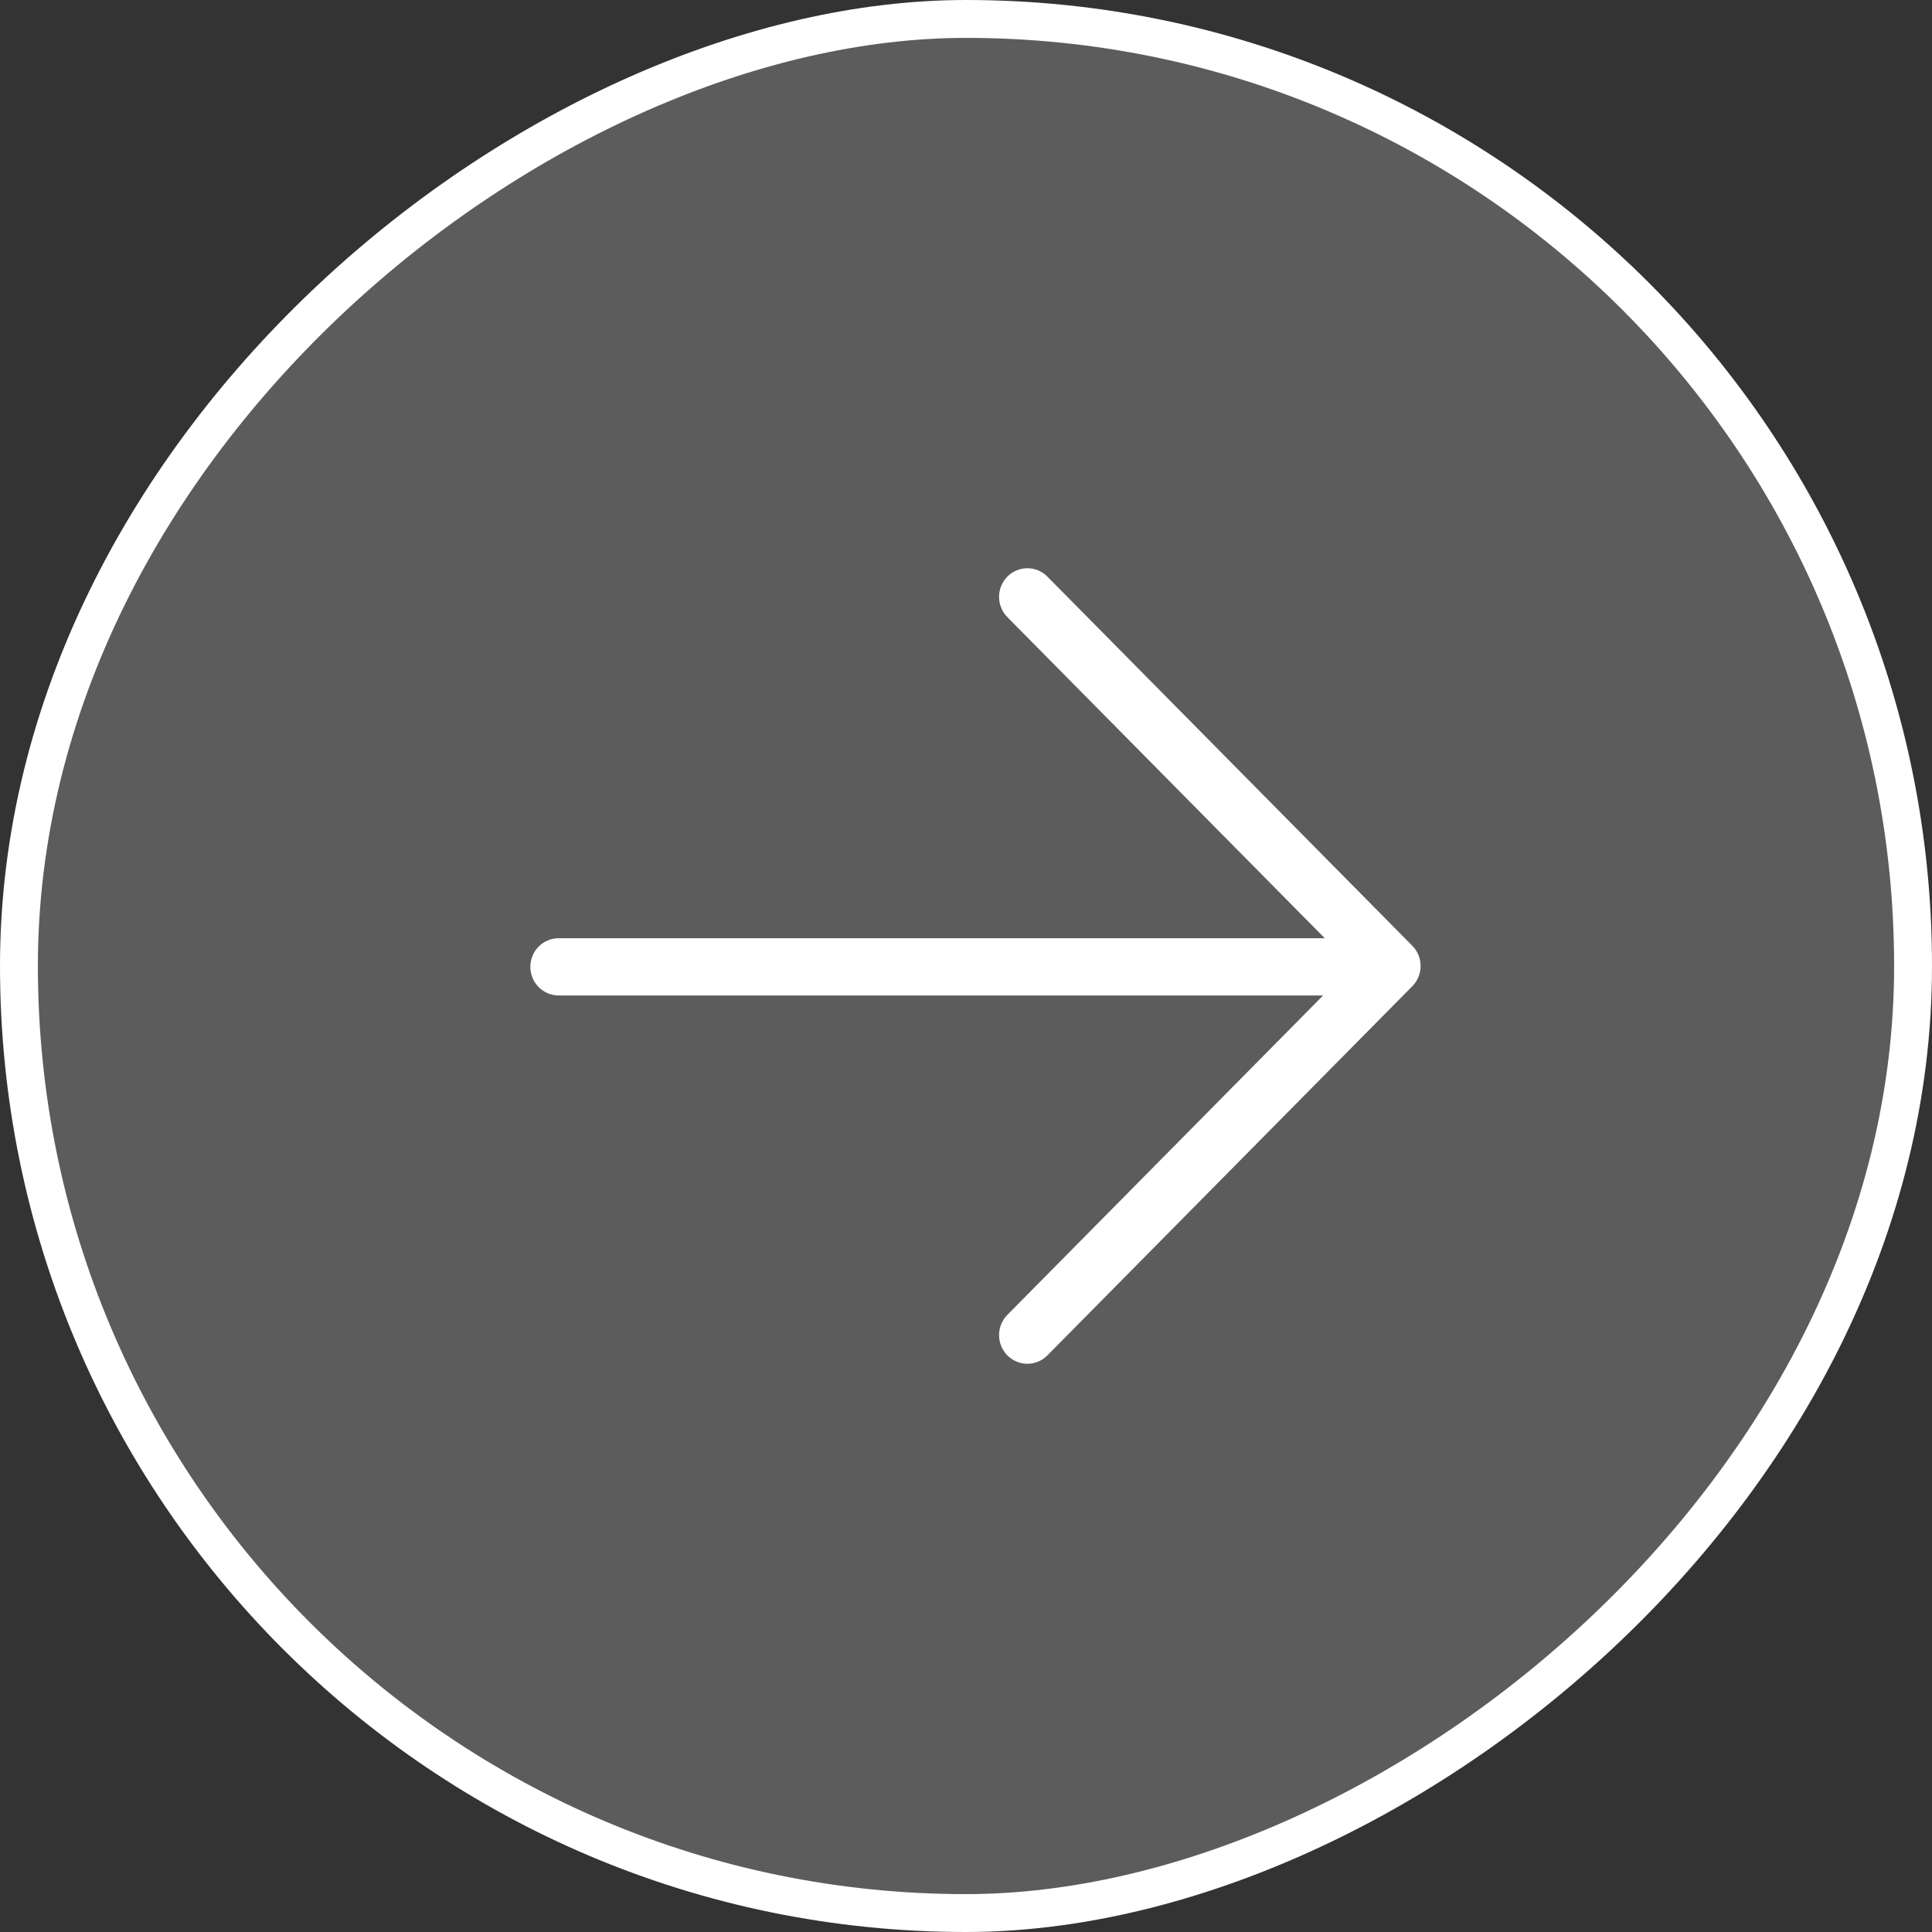 <?xml version="1.0" encoding="UTF-8"?> <svg xmlns="http://www.w3.org/2000/svg" width="102" height="102" viewBox="0 0 102 102" fill="none"><rect x="0" y="0" width="102" height="102" fill="#333333" stroke="none"/><rect x="101" y="1" width="100" height="100" rx="50" transform="rotate(90 101 1)" fill="white" fill-opacity="0.2" stroke="white" stroke-width="2"></rect><path d="M55.297 30.443C54.713 29.852 53.767 29.852 53.183 30.443C52.6 31.033 52.6 31.991 53.183 32.581L69.941 49.533H29.495C28.669 49.533 28 50.209 28 51.044C28 51.88 28.669 52.556 29.495 52.556H69.853L53.183 69.419C52.6 70.009 52.6 70.967 53.183 71.557C53.767 72.148 54.713 72.148 55.297 71.557L74.562 52.069C75.146 51.479 75.146 50.521 74.562 49.931L55.297 30.443Z" fill="white"></path></svg> 